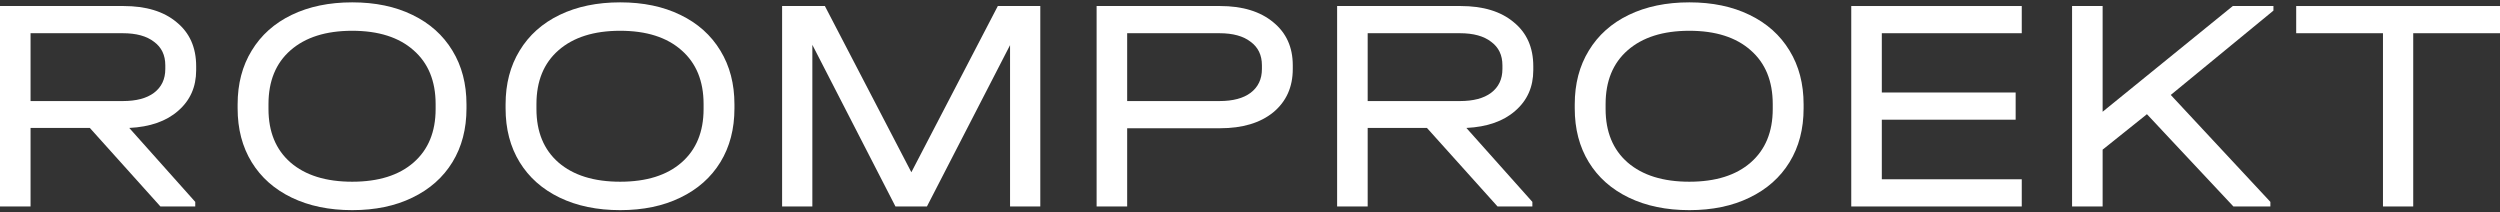 <?xml version="1.0" encoding="UTF-8"?> <svg xmlns="http://www.w3.org/2000/svg" width="800" height="68" viewBox="0 0 800 68" fill="none"><rect x="0" y="0" width="800" height="68" fill="#333333" stroke="none"/> <path d="M62.774 22.461C62.774 27.806 60.851 32.141 57.005 35.465C53.224 38.79 48.009 40.615 41.361 40.941L62.481 64.603V66.07H51.334L28.747 40.941H9.778V66.07H0V1.927H39.503C46.738 1.927 52.41 3.655 56.516 7.11C60.688 10.499 62.774 15.193 62.774 21.19V22.461ZM52.898 20.896C52.898 17.637 51.692 15.127 49.281 13.367C46.934 11.542 43.609 10.63 39.307 10.63H9.778V32.337H39.307C43.609 32.337 46.934 31.456 49.281 29.697C51.692 27.871 52.898 25.329 52.898 22.07V20.896Z" fill="white"></path> <path d="M112.706 67.244C105.34 67.244 98.887 65.907 93.346 63.235C87.805 60.562 83.535 56.781 80.537 51.892C77.538 47.003 76.039 41.267 76.039 34.683V33.412C76.039 26.828 77.538 21.092 80.537 16.203C83.535 11.249 87.805 7.435 93.346 4.763C98.887 2.09 105.34 0.754 112.706 0.754C120.072 0.754 126.493 2.09 131.969 4.763C137.509 7.435 141.779 11.249 144.778 16.203C147.776 21.092 149.275 26.828 149.275 33.412V34.683C149.275 41.267 147.776 47.003 144.778 51.892C141.779 56.781 137.509 60.562 131.969 63.235C126.493 65.907 120.072 67.244 112.706 67.244ZM112.706 58.15C121.115 58.15 127.666 56.097 132.36 51.99C137.053 47.883 139.4 42.18 139.4 34.879V33.314C139.4 25.948 137.053 20.212 132.36 16.105C127.666 11.933 121.115 9.847 112.706 9.847C104.297 9.847 97.713 11.933 92.955 16.105C88.261 20.212 85.915 25.948 85.915 33.314V34.879C85.915 42.18 88.261 47.883 92.955 51.99C97.713 56.097 104.297 58.15 112.706 58.15Z" fill="white"></path> <path d="M198.454 67.244C191.088 67.244 184.634 65.907 179.093 63.235C173.553 60.562 169.283 56.781 166.284 51.892C163.286 47.003 161.787 41.267 161.787 34.683V33.412C161.787 26.828 163.286 21.092 166.284 16.203C169.283 11.249 173.553 7.435 179.093 4.763C184.634 2.09 191.088 0.754 198.454 0.754C205.82 0.754 212.241 2.09 217.716 4.763C223.257 7.435 227.527 11.249 230.525 16.203C233.524 21.092 235.023 26.828 235.023 33.412V34.683C235.023 41.267 233.524 47.003 230.525 51.892C227.527 56.781 223.257 60.562 217.716 63.235C212.241 65.907 205.82 67.244 198.454 67.244ZM198.454 58.15C206.863 58.15 213.414 56.097 218.107 51.99C222.801 47.883 225.147 42.18 225.147 34.879V33.314C225.147 25.948 222.801 20.212 218.107 16.105C213.414 11.933 206.863 9.847 198.454 9.847C190.045 9.847 183.461 11.933 178.702 16.105C174.009 20.212 171.662 25.948 171.662 33.314V34.879C171.662 42.18 174.009 47.883 178.702 51.99C183.461 56.097 190.045 58.15 198.454 58.15Z" fill="white"></path> <path d="M332.895 66.07H323.215V14.443L296.619 66.07H286.548L259.952 14.345V66.07H250.272V1.927H263.961L291.632 55.119L319.304 1.927H332.895V66.07Z" fill="white"></path> <path d="M390.418 1.927C397.589 1.927 403.26 3.655 407.432 7.11C411.603 10.499 413.689 15.095 413.689 20.896V22.07C413.689 27.871 411.603 32.499 407.432 35.954C403.26 39.344 397.589 41.039 390.418 41.039H360.693V66.07H350.915V1.927H390.418ZM390.223 32.337C394.525 32.337 397.849 31.456 400.196 29.697C402.608 27.871 403.814 25.329 403.814 22.07V20.896C403.814 17.637 402.608 15.127 400.196 13.367C397.849 11.542 394.525 10.63 390.223 10.63H360.693V32.337H390.223Z" fill="white"></path> <path d="M490.652 22.461C490.652 27.806 488.729 32.141 484.883 35.465C481.102 38.79 475.887 40.615 469.239 40.941L490.359 64.603V66.07H479.212L456.625 40.941H437.656V66.07H427.878V1.927H467.381C474.616 1.927 480.288 3.655 484.394 7.11C488.566 10.499 490.652 15.193 490.652 21.19V22.461ZM480.776 20.896C480.776 17.637 479.571 15.127 477.159 13.367C474.812 11.542 471.487 10.63 467.185 10.63H437.656V32.337H467.185C471.487 32.337 474.812 31.456 477.159 29.697C479.571 27.871 480.776 25.329 480.776 22.07V20.896Z" fill="white"></path> <path d="M540.584 67.244C533.218 67.244 526.765 65.907 521.224 63.235C515.683 60.562 511.414 56.781 508.415 51.892C505.416 47.003 503.917 41.267 503.917 34.683V33.412C503.917 26.828 505.416 21.092 508.415 16.203C511.414 11.249 515.683 7.435 521.224 4.763C526.765 2.09 533.218 0.754 540.584 0.754C547.95 0.754 554.371 2.09 559.847 4.763C565.388 7.435 569.657 11.249 572.656 16.203C575.654 21.092 577.154 26.828 577.154 33.412V34.683C577.154 41.267 575.654 47.003 572.656 51.892C569.657 56.781 565.388 60.562 559.847 63.235C554.371 65.907 547.95 67.244 540.584 67.244ZM540.584 58.15C548.993 58.15 555.544 56.097 560.238 51.99C564.931 47.883 567.278 42.18 567.278 34.879V33.314C567.278 25.948 564.931 20.212 560.238 16.105C555.544 11.933 548.993 9.847 540.584 9.847C532.175 9.847 525.592 11.933 520.833 16.105C516.14 20.212 513.793 25.948 513.793 33.314V34.879C513.793 42.18 516.14 47.883 520.833 51.99C525.592 56.097 532.175 58.15 540.584 58.15Z" fill="white"></path> <path d="M646.963 1.927V10.63H602.18V29.599H645.007V38.301H602.18V57.368H646.963V66.07H592.402V1.927H646.963Z" fill="white"></path> <path d="M727.499 3.394L694.646 30.381L726.521 64.603V66.07H714.69L687.019 36.541L672.841 47.883V66.07H663.063V1.927H672.841V35.759L714.495 1.927H727.499V3.394Z" fill="white"></path> <path d="M734.782 10.63V1.927H800V10.63H772.231V66.07H762.551V10.63H734.782Z" fill="white"></path> </svg> 